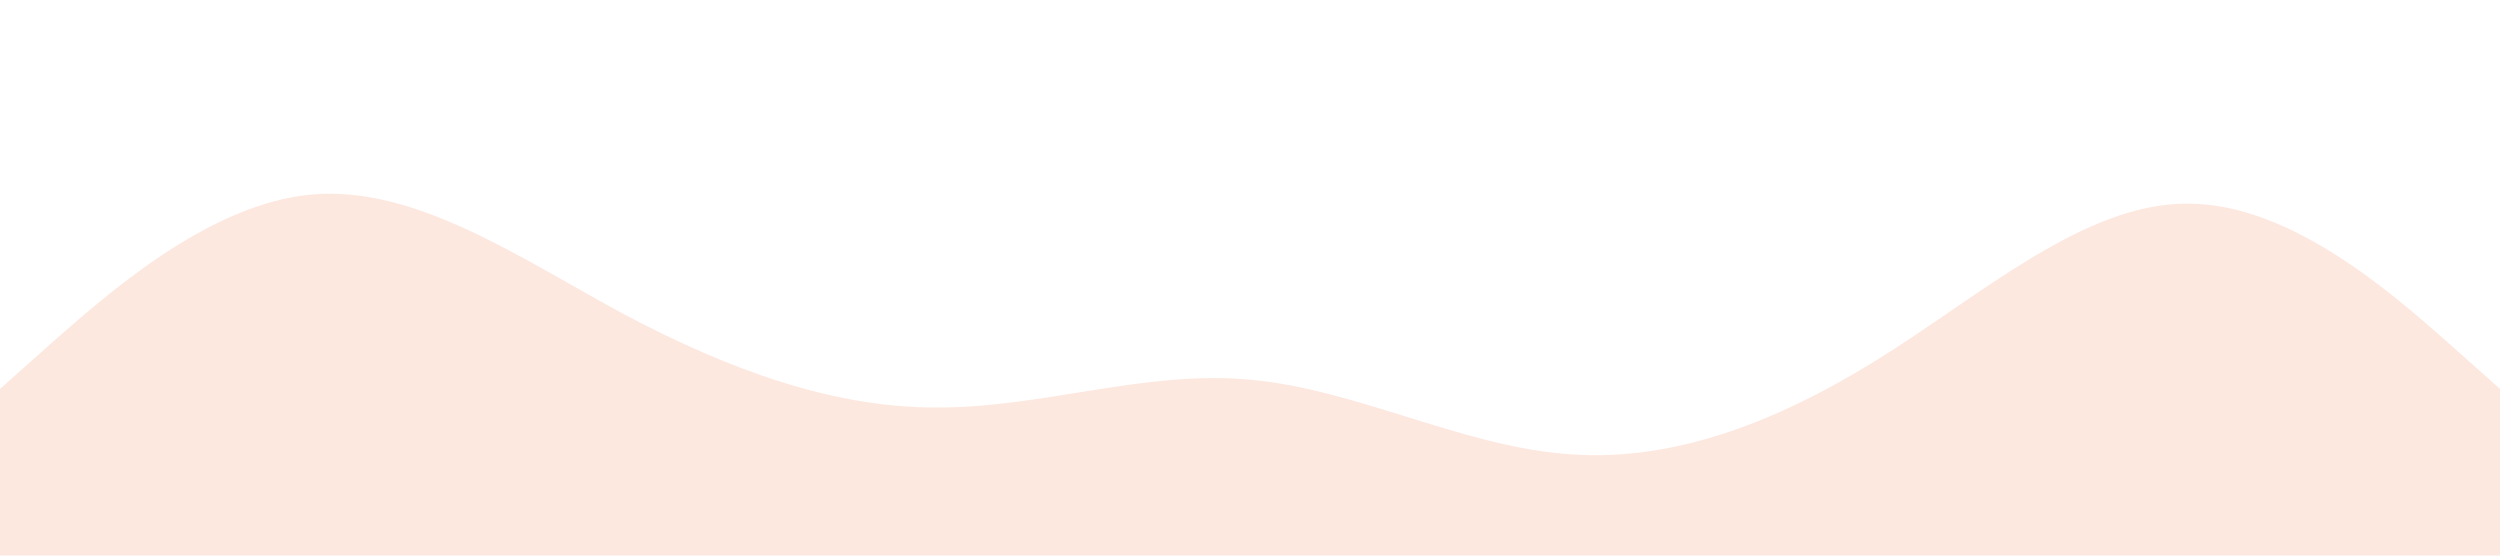 <svg xmlns="http://www.w3.org/2000/svg" viewBox="0 0 1440 320"><path fill="#fddfd4" fill-opacity="0.7" d="M0,224L30,197.3C60,171,120,117,180,112C240,107,300,149,360,181.3C420,213,480,235,540,234.7C600,235,660,213,720,218.7C780,224,840,256,900,261.3C960,267,1020,245,1080,208C1140,171,1200,117,1260,117.3C1320,117,1380,171,1410,197.3L1440,224L1440,320L1410,320C1380,320,1320,320,1260,320C1200,320,1140,320,1080,320C1020,320,960,320,900,320C840,320,780,320,720,320C660,320,600,320,540,320C480,320,420,320,360,320C300,320,240,320,180,320C120,320,60,320,30,320L0,320Z"></path></svg>